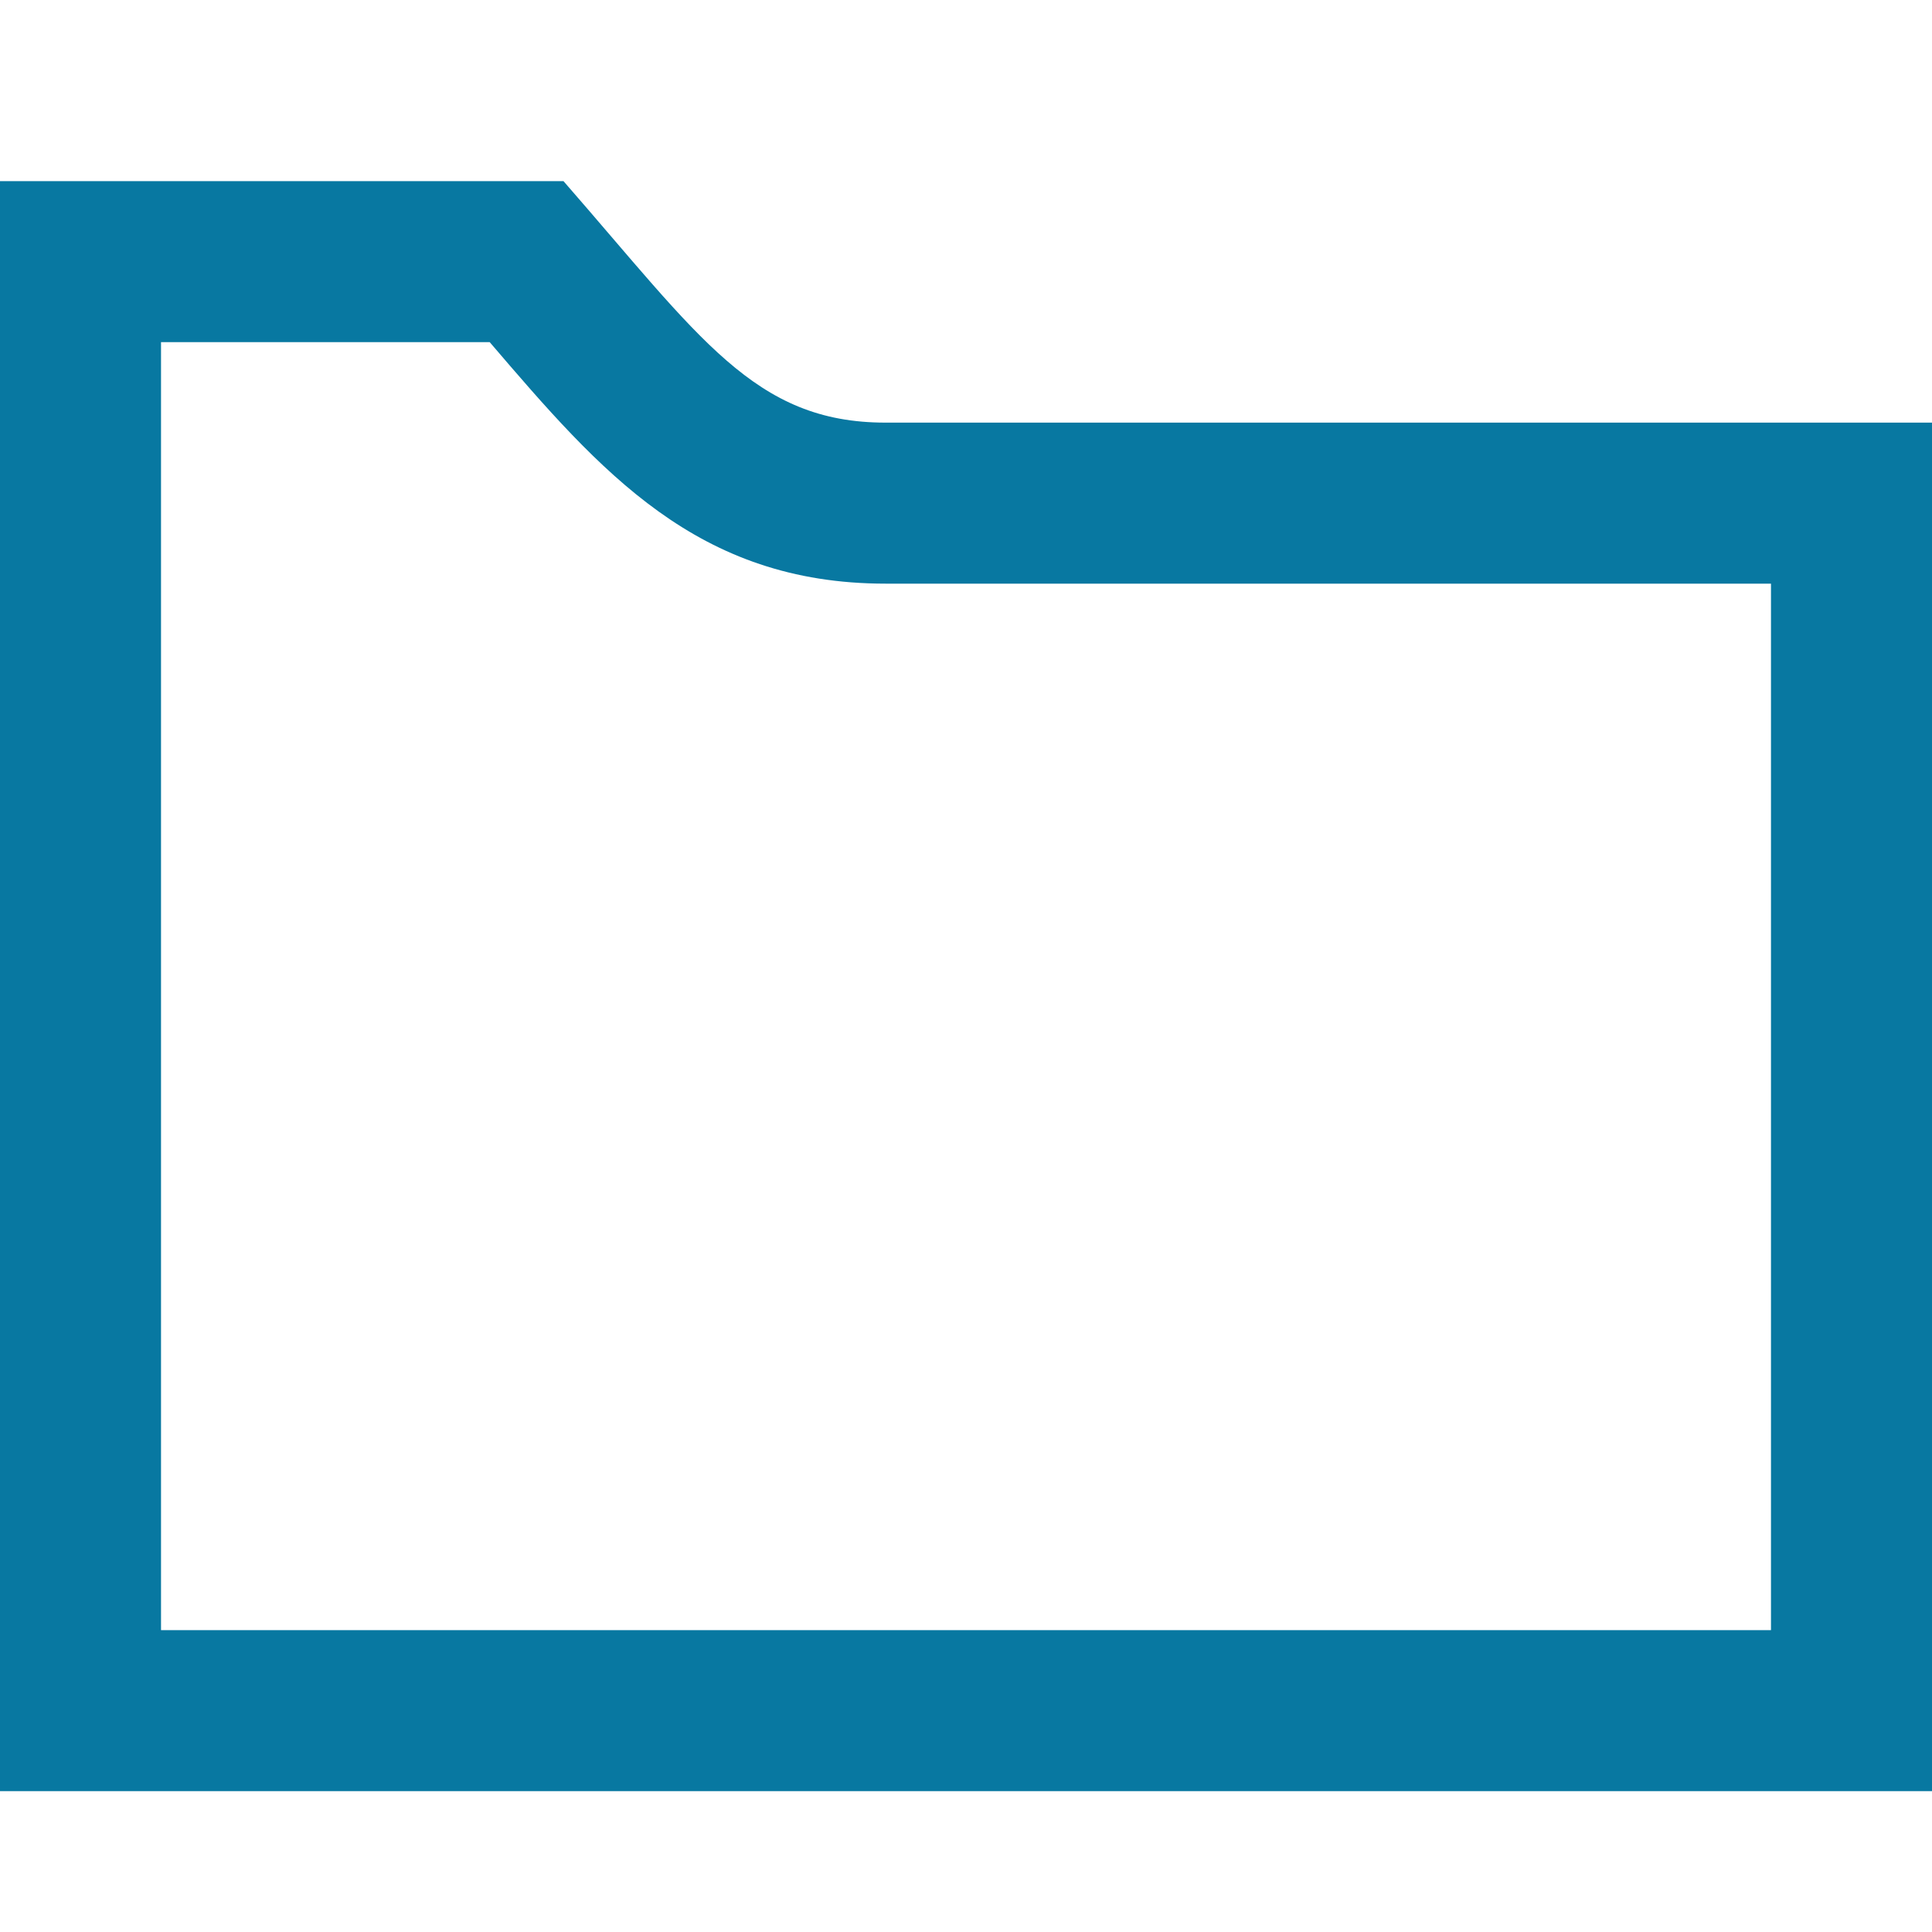 <?xml version="1.0" encoding="UTF-8"?>
<svg xmlns="http://www.w3.org/2000/svg" width="32" height="32" viewBox="0 0 32 32" fill="none">
  <path d="M8.111 5.667C9.951 7.816 11.548 9.667 14.667 9.667H29.333V27H2.667V5.667H8.111ZM9.333 3H0V29.667H32V7H14.667C12.495 7 11.593 5.589 9.333 3Z" fill="#0878A1"></path>
</svg>
